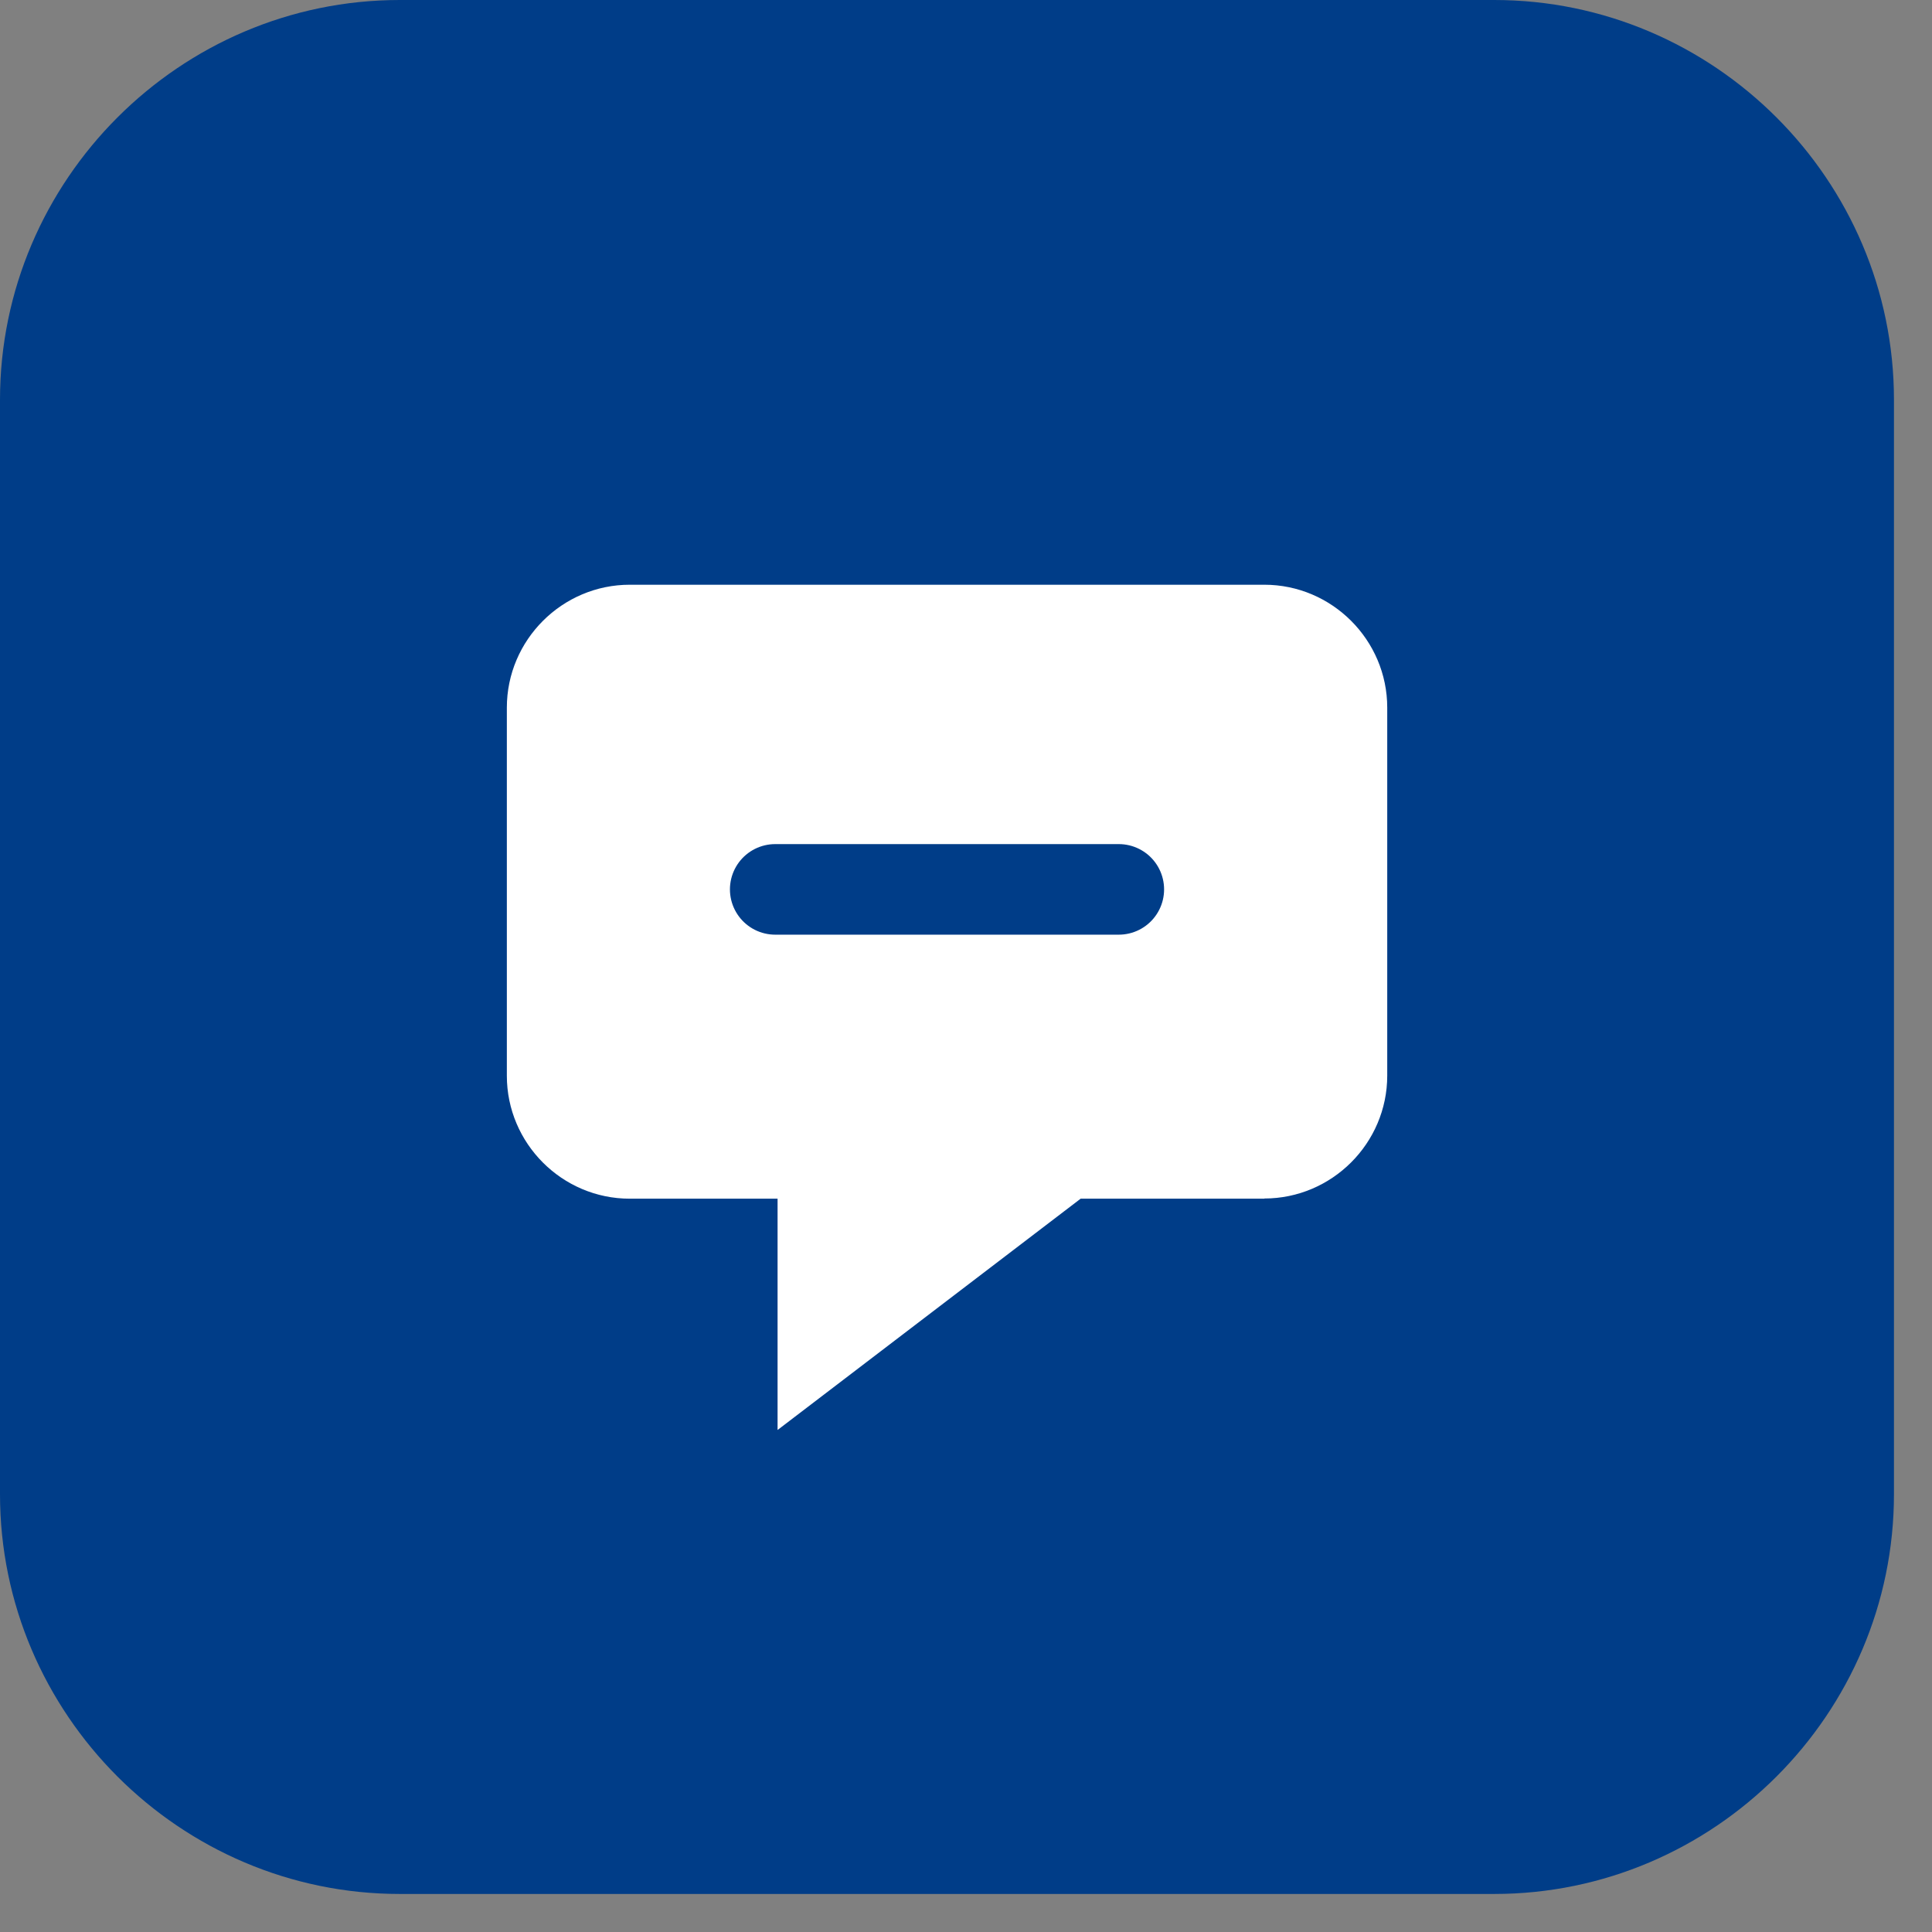 <svg width="32" height="32" viewBox="0 0 32 32" fill="none" xmlns="http://www.w3.org/2000/svg">
<rect x="0" y="0" width="32" height="32" fill="#808080" stroke="none"/>
<path d="M24.748 31.37H6.622C2.98 31.37 0 28.39 0 24.748V6.622C0 2.98 2.98 0 6.622 0H24.748C28.39 0 31.37 2.98 31.37 6.622V24.748C31.37 28.39 28.39 31.37 24.748 31.37Z" fill="#003D88"/>
<path d="M20.941 19.854H17.899L12.879 23.685C12.879 23.685 12.879 22.041 12.879 19.854H10.431C9.309 19.854 8.395 18.937 8.395 17.818V11.721C8.395 10.6 9.312 9.685 10.431 9.685H20.941C22.062 9.685 22.977 10.602 22.977 11.721V17.815C22.977 18.937 22.059 19.851 20.941 19.851V19.854Z" fill="white"/>
<path d="M12.84 14.731H18.531" stroke="#003D88" stroke-width="1.5" stroke-linecap="round" stroke-linejoin="round"/>
</svg>
